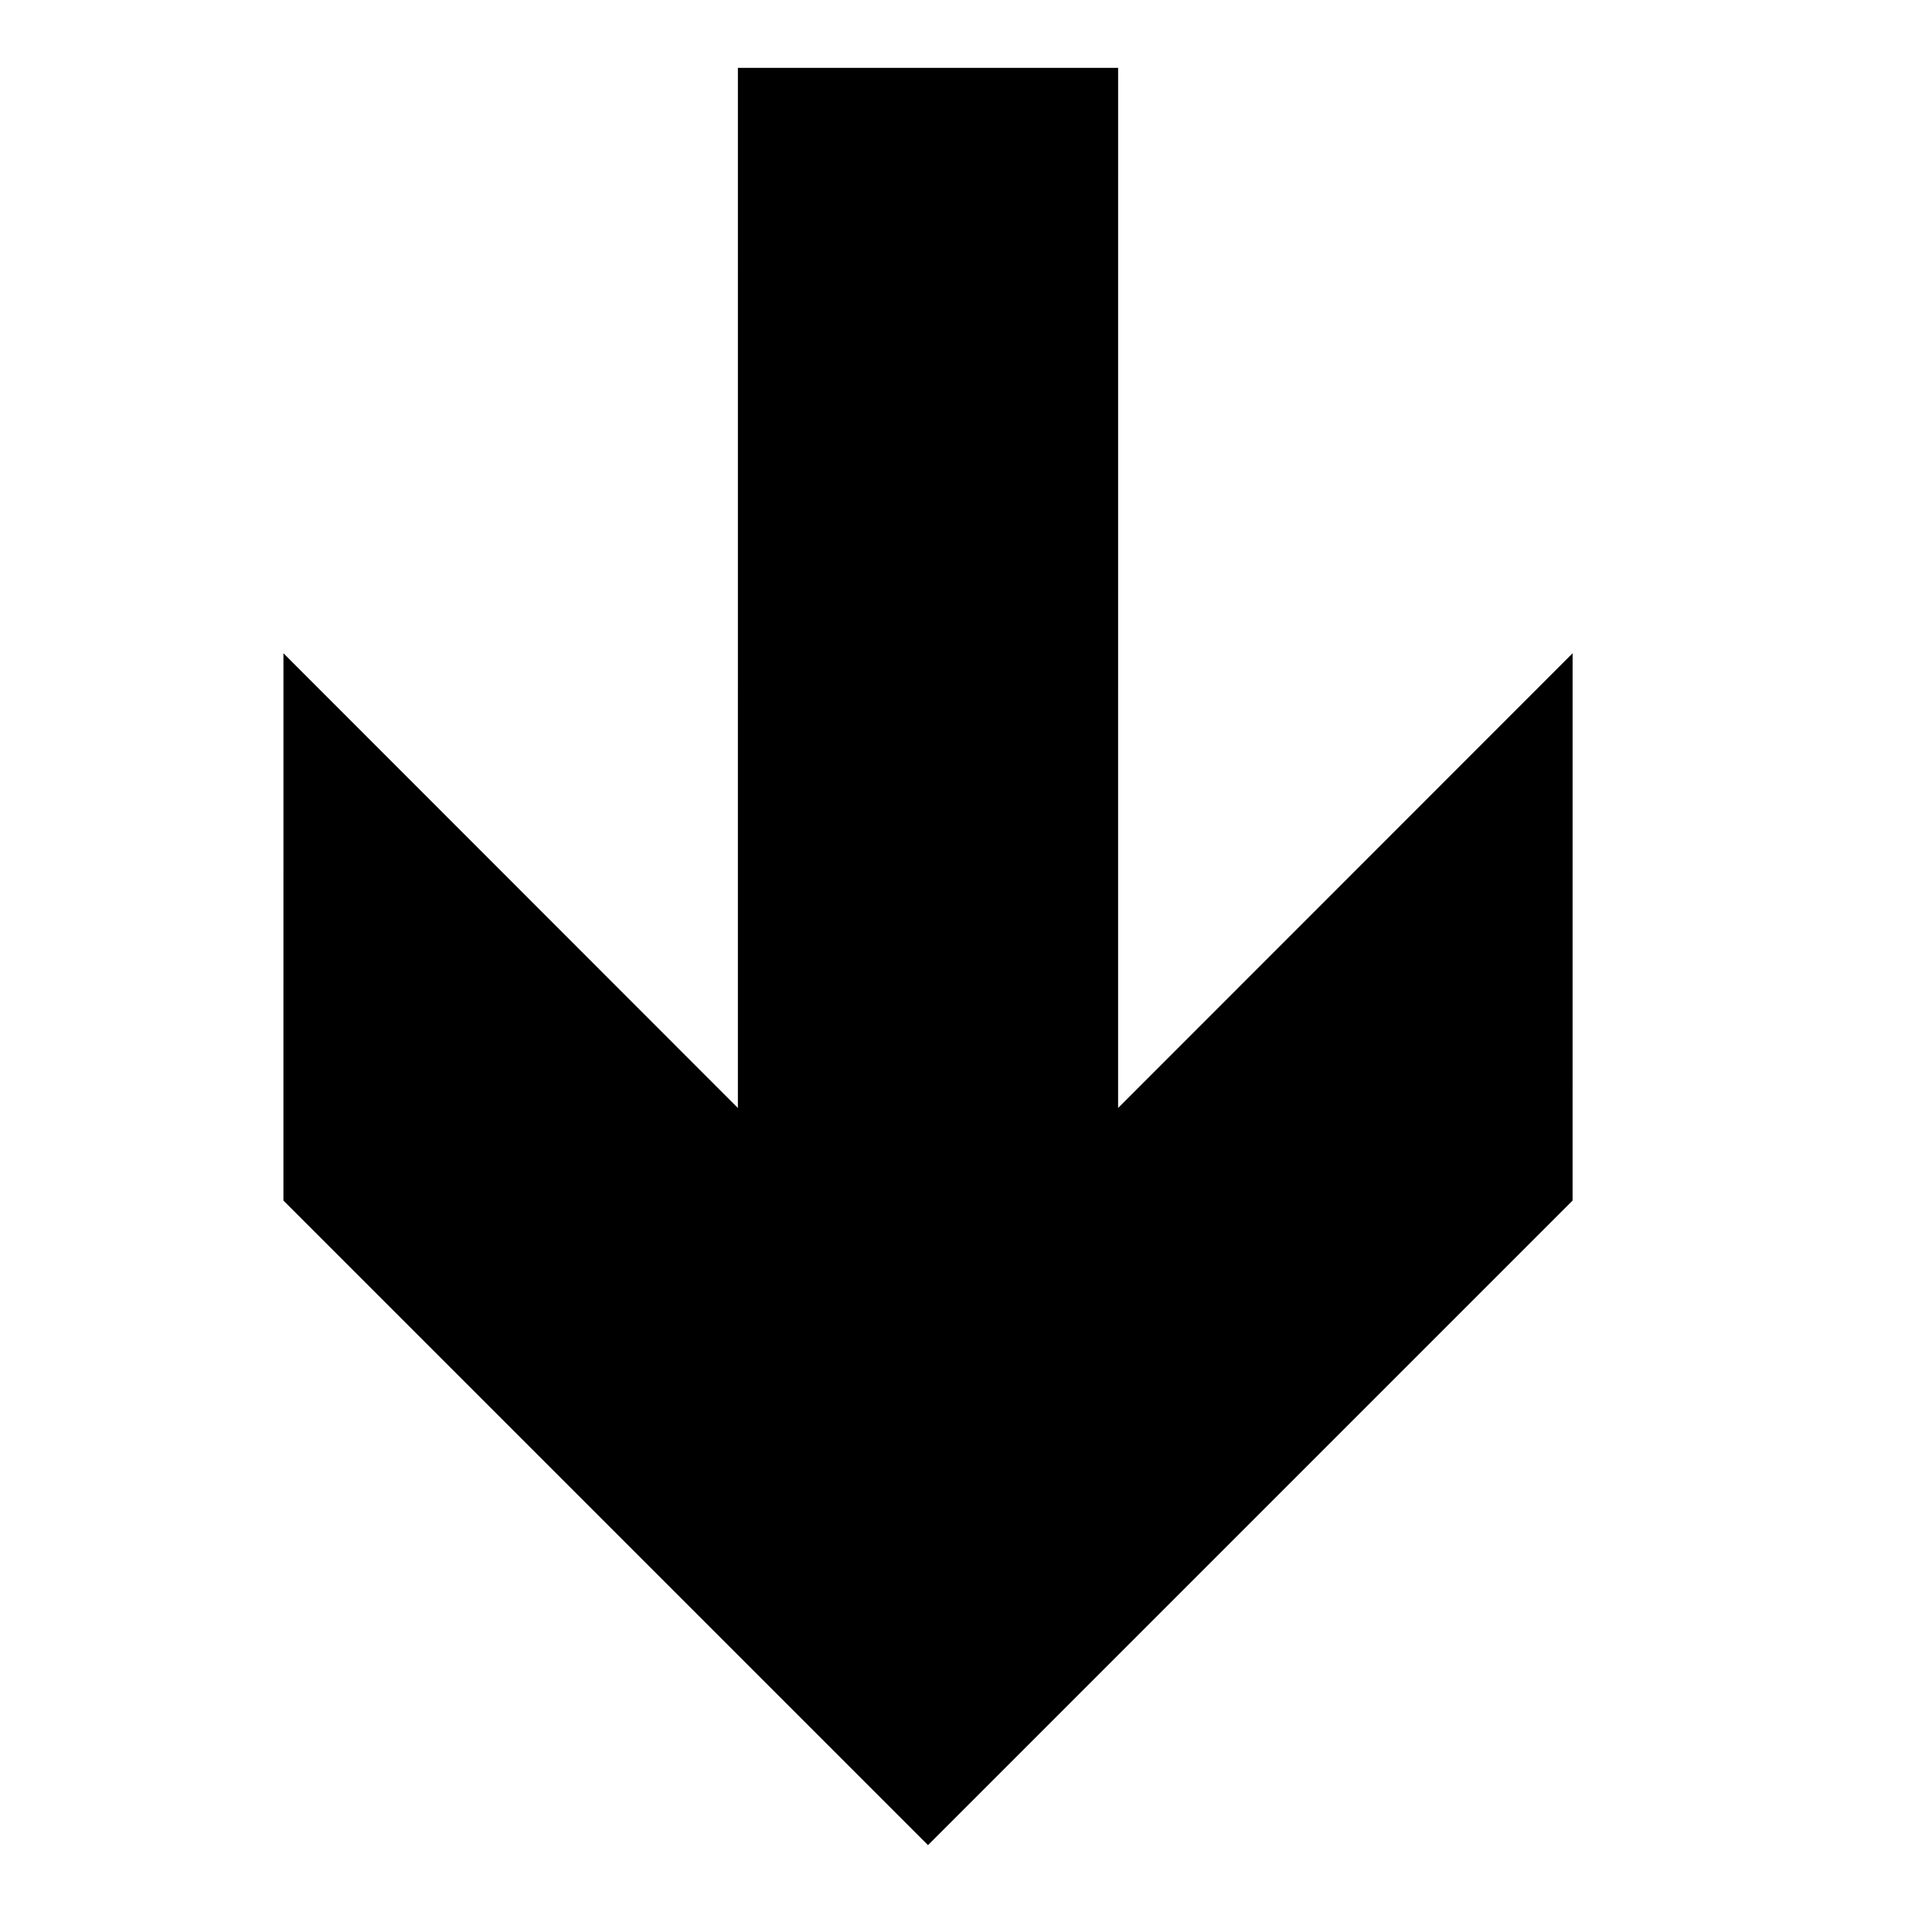 <?xml version="1.0" encoding="UTF-8"?>
<!-- The Best Svg Icon site in the world: iconSvg.co, Visit us! https://iconsvg.co -->
<svg fill="#000000" width="800px" height="800px" version="1.1" viewBox="144 144 512 512" xmlns="http://www.w3.org/2000/svg">
 <path d="m339.55 161.98-0.004 275.65-120.43-120.51-0.004 145.04 170.82 170.82 170.82-170.82 0.004-145.04-120.45 120.51 0.008-275.65z"/>
</svg>